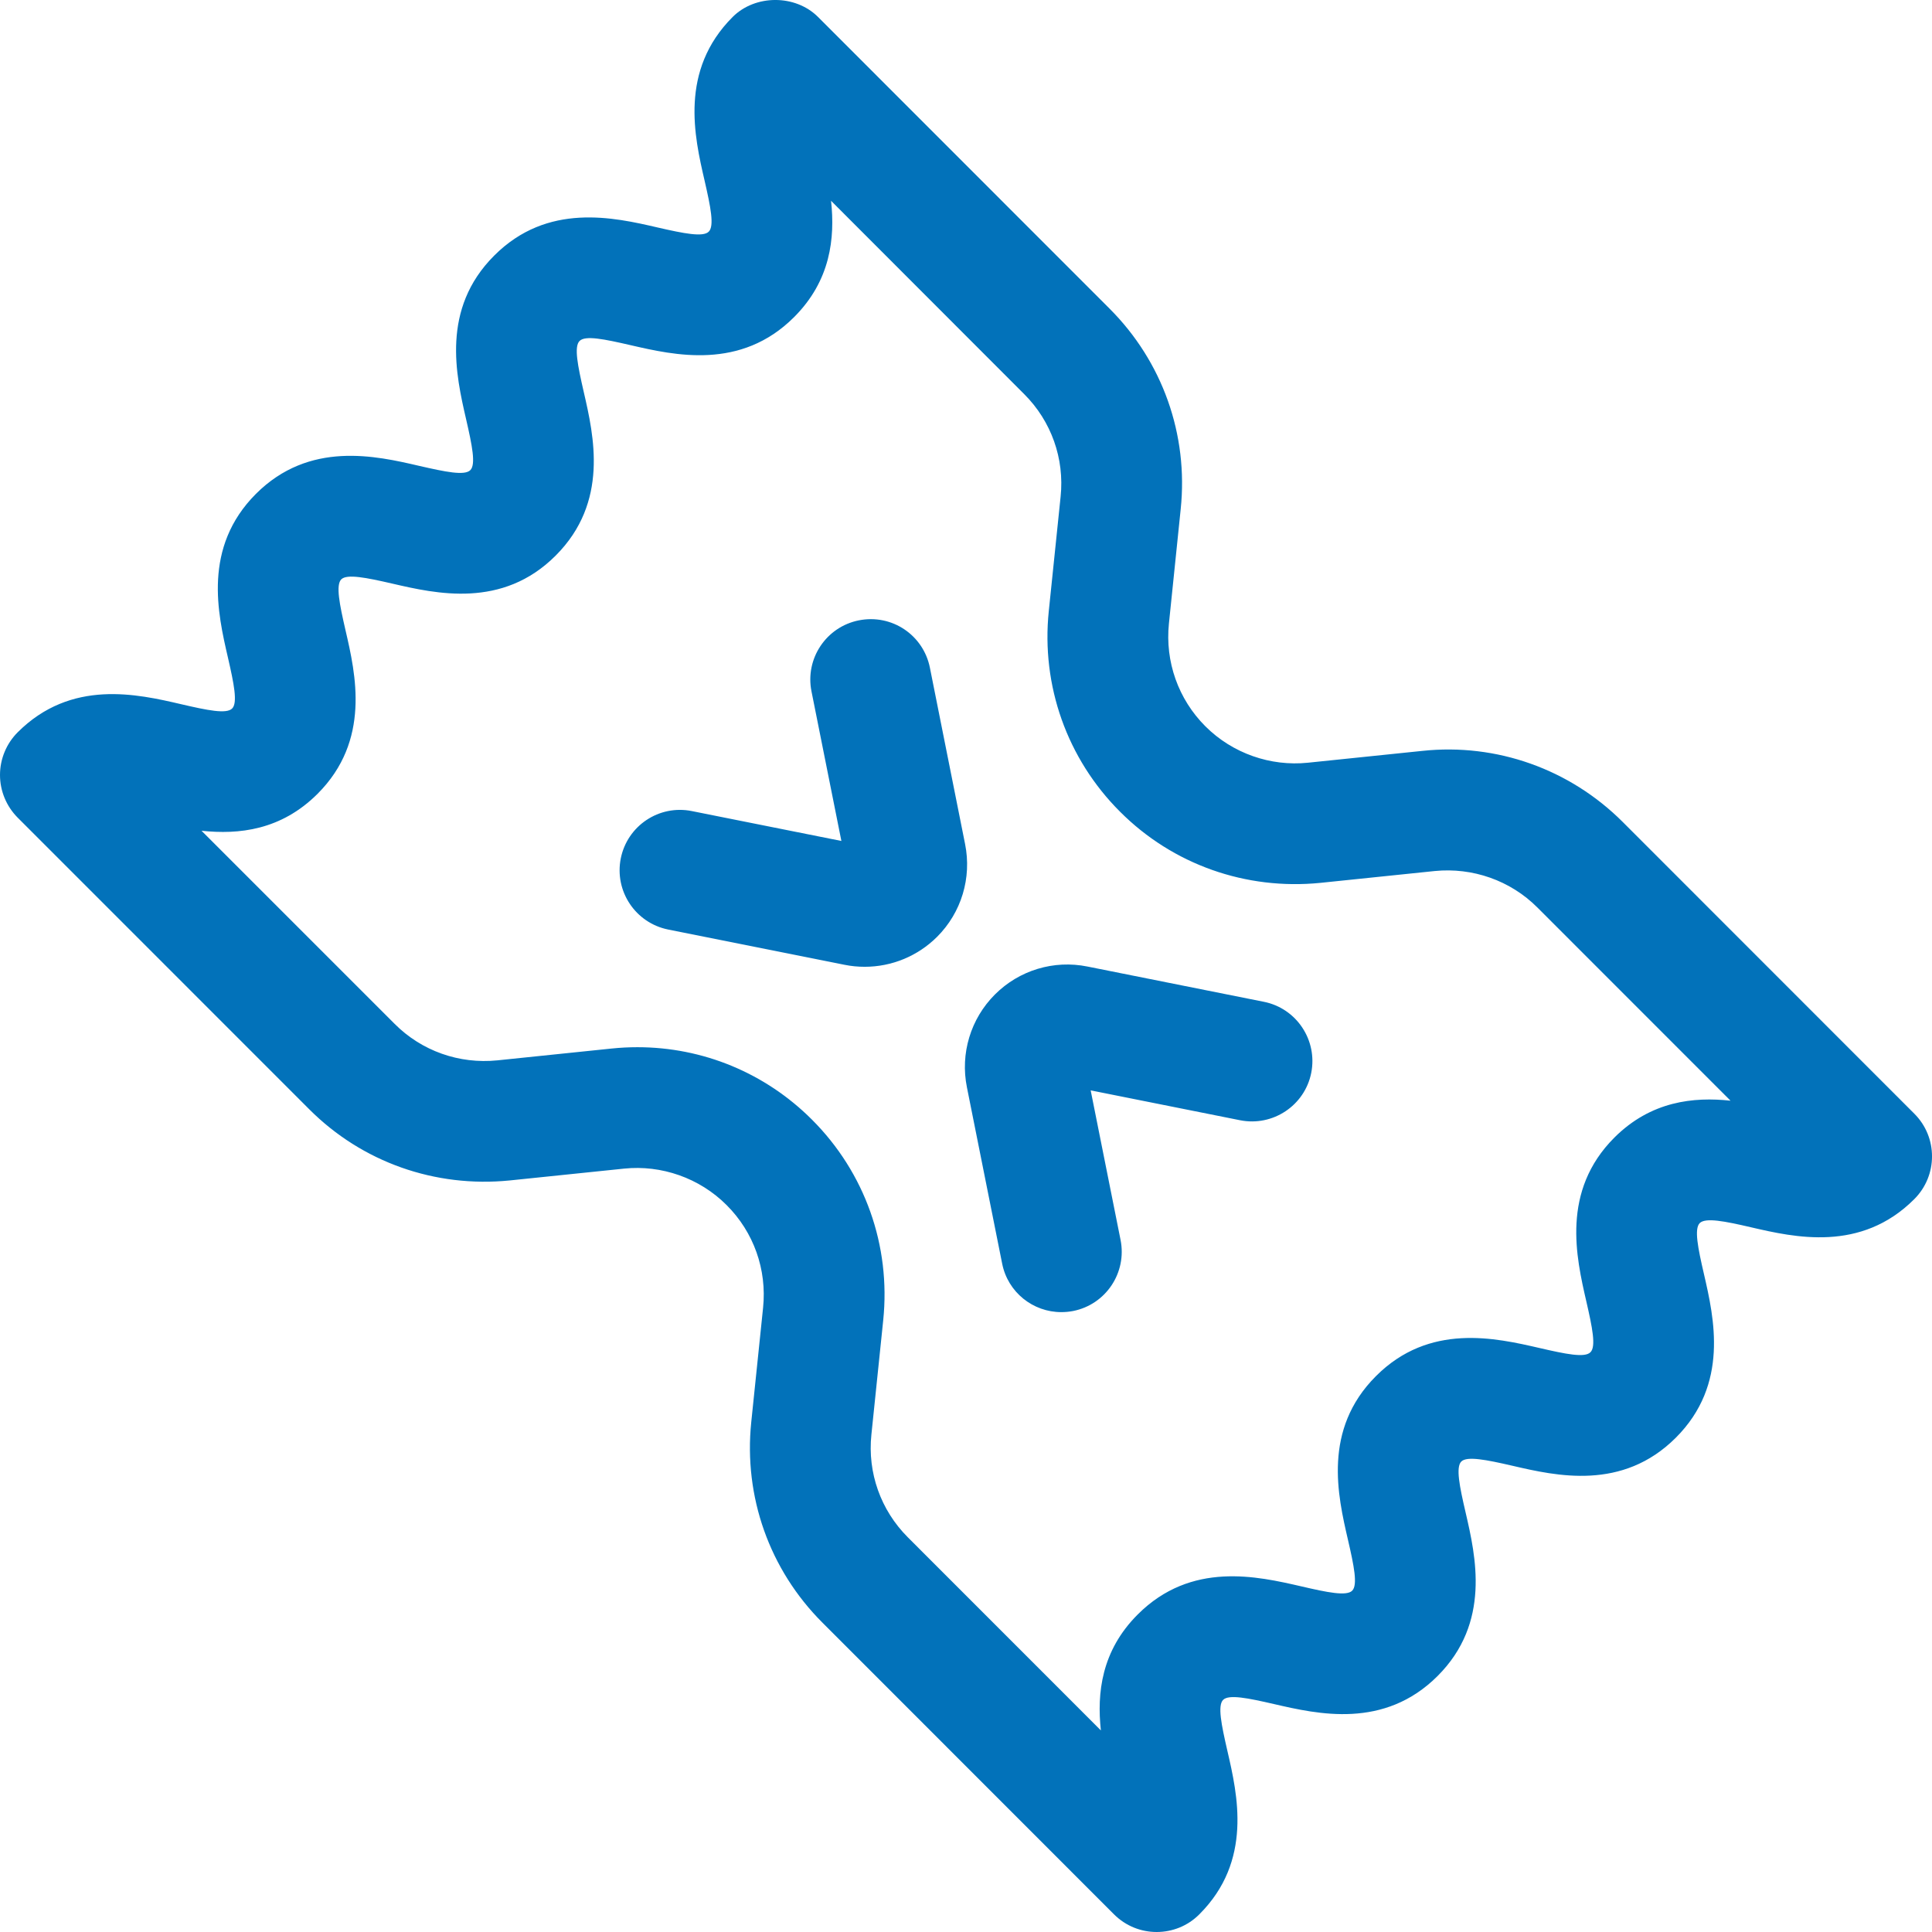 
<svg width="32px" height="32px" viewBox="0 0 32 32" version="1.1" xmlns="http://www.w3.org/2000/svg" xmlns:xlink="http://www.w3.org/1999/xlink">
    <!-- Generator: Sketch 48.1 (47250) - http://www.bohemiancoding.com/sketch -->
    <desc>Created with Sketch.</desc>
    <defs></defs>
    <g id="2.0-Product-Page" stroke="none" stroke-width="1" fill="none" fill-rule="evenodd">
        <g id="2.1-Product-Page-(Mobile)" transform="translate(-256, -1812)" fill="#0272BA">
            <g id="Product-info" transform="translate(19, 1156)">
                <g id="FOOD-PAIRINGS" transform="translate(0, 624)">
                    <g id="Pairings" transform="translate(0, 32)">
                        <g id="Burgers-Copy" transform="translate(237, 0)">
                            <path d="M10.131,17.367 L8.236,17.563 C7.607,17.626 6.985,17.409 6.536,16.958 L3.338,13.76 C3.958,13.826 4.655,13.751 5.259,13.149 C6.144,12.264 5.891,11.166 5.723,10.44 C5.623,10.006 5.559,9.69 5.653,9.595 C5.748,9.504 6.062,9.566 6.496,9.666 C7.223,9.834 8.321,10.087 9.204,9.202 C10.089,8.316 9.836,7.219 9.669,6.493 C9.569,6.057 9.505,5.742 9.599,5.648 C9.692,5.551 10.01,5.617 10.444,5.717 C11.169,5.884 12.268,6.138 13.153,5.252 C13.758,4.647 13.832,3.944 13.765,3.326 L16.964,6.528 C17.413,6.976 17.633,7.595 17.567,8.227 L17.371,10.123 C17.244,11.356 17.674,12.568 18.551,13.444 C19.426,14.321 20.637,14.746 21.869,14.623 L23.764,14.427 C24.388,14.365 25.015,14.581 25.464,15.031 L28.663,18.231 C28.052,18.165 27.345,18.237 26.739,18.842 C25.854,19.728 26.107,20.826 26.274,21.553 C26.374,21.988 26.438,22.303 26.343,22.397 C26.25,22.493 25.935,22.428 25.498,22.327 C24.772,22.16 23.674,21.907 22.79,22.793 C21.904,23.679 22.158,24.775 22.326,25.502 C22.427,25.937 22.49,26.252 22.397,26.346 C22.304,26.441 21.987,26.376 21.553,26.275 C20.826,26.108 19.731,25.854 18.845,26.74 C18.241,27.343 18.167,28.045 18.234,28.661 L15.036,25.462 C14.587,25.013 14.367,24.393 14.433,23.762 L14.629,21.866 C14.756,20.633 14.326,19.421 13.449,18.545 C12.675,17.77 11.64,17.345 10.558,17.345 C10.416,17.345 10.274,17.352 10.131,17.367 M19.865,31.707 C20.751,30.822 20.497,29.725 20.329,28.998 C20.229,28.564 20.165,28.248 20.259,28.155 C20.354,28.061 20.669,28.125 21.103,28.225 C21.828,28.392 22.925,28.645 23.811,27.76 C24.696,26.875 24.443,25.778 24.275,25.051 C24.174,24.617 24.11,24.301 24.204,24.207 C24.299,24.115 24.614,24.177 25.048,24.277 C25.776,24.446 26.871,24.698 27.757,23.813 C28.643,22.927 28.39,21.829 28.223,21.103 C28.122,20.668 28.059,20.353 28.153,20.258 C28.25,20.164 28.565,20.226 28.999,20.327 C29.724,20.495 30.822,20.747 31.707,19.861 C32.098,19.47 32.098,18.836 31.707,18.446 L26.878,13.615 C26.002,12.739 24.788,12.306 23.559,12.437 L21.663,12.633 C21.045,12.697 20.414,12.479 19.965,12.03 C19.516,11.581 19.296,10.96 19.361,10.328 L19.556,8.433 C19.685,7.2 19.255,5.989 18.378,5.112 L13.549,0.281 C13.173,-0.095 12.509,-0.093 12.135,0.281 C11.249,1.168 11.502,2.265 11.67,2.991 C11.77,3.427 11.834,3.743 11.739,3.837 C11.646,3.931 11.329,3.868 10.893,3.768 C10.168,3.6 9.069,3.348 8.185,4.234 C7.3,5.119 7.553,6.217 7.72,6.943 C7.82,7.378 7.884,7.693 7.79,7.787 C7.695,7.882 7.379,7.816 6.946,7.717 C6.221,7.548 5.123,7.297 4.239,8.18 C3.354,9.067 3.607,10.164 3.775,10.89 C3.875,11.325 3.939,11.641 3.845,11.735 C3.751,11.83 3.436,11.765 3.001,11.664 C2.275,11.495 1.18,11.243 0.293,12.129 C0.106,12.316 0,12.571 0,12.836 C0,13.101 0.106,13.355 0.293,13.543 L5.122,18.373 C5.998,19.25 7.205,19.675 8.442,19.552 L10.337,19.356 C10.954,19.292 11.586,19.51 12.035,19.96 C12.485,20.409 12.704,21.029 12.639,21.66 L12.443,23.556 C12.316,24.79 12.745,26 13.622,26.876 L18.451,31.707 C18.647,31.903 18.902,32 19.158,32 C19.414,32 19.67,31.903 19.865,31.707 M17.776,21.714 C18.317,21.606 18.668,21.079 18.56,20.537 L18.065,18.06 L20.541,18.555 C21.081,18.662 21.61,18.312 21.718,17.771 C21.826,17.229 21.475,16.701 20.934,16.593 L18.012,16.009 C17.454,15.896 16.881,16.07 16.479,16.472 C16.076,16.875 15.903,17.45 16.015,18.008 L16.599,20.93 C16.693,21.405 17.111,21.733 17.578,21.733 C17.643,21.733 17.709,21.727 17.776,21.714 M14.323,16.013 C14.212,16.013 14.1,16.003 13.988,15.98 L11.067,15.396 C10.526,15.287 10.174,14.761 10.282,14.218 C10.391,13.676 10.917,13.325 11.459,13.434 L13.936,13.929 L13.441,11.452 C13.332,10.91 13.684,10.383 14.225,10.275 C14.773,10.166 15.294,10.519 15.402,11.059 L15.985,13.981 C16.097,14.54 15.924,15.114 15.522,15.516 C15.199,15.838 14.768,16.013 14.323,16.013" id="Pasta"></path>
                        </g>
                    </g>
                </g>
            </g>
        </g>
    </g>
</svg>